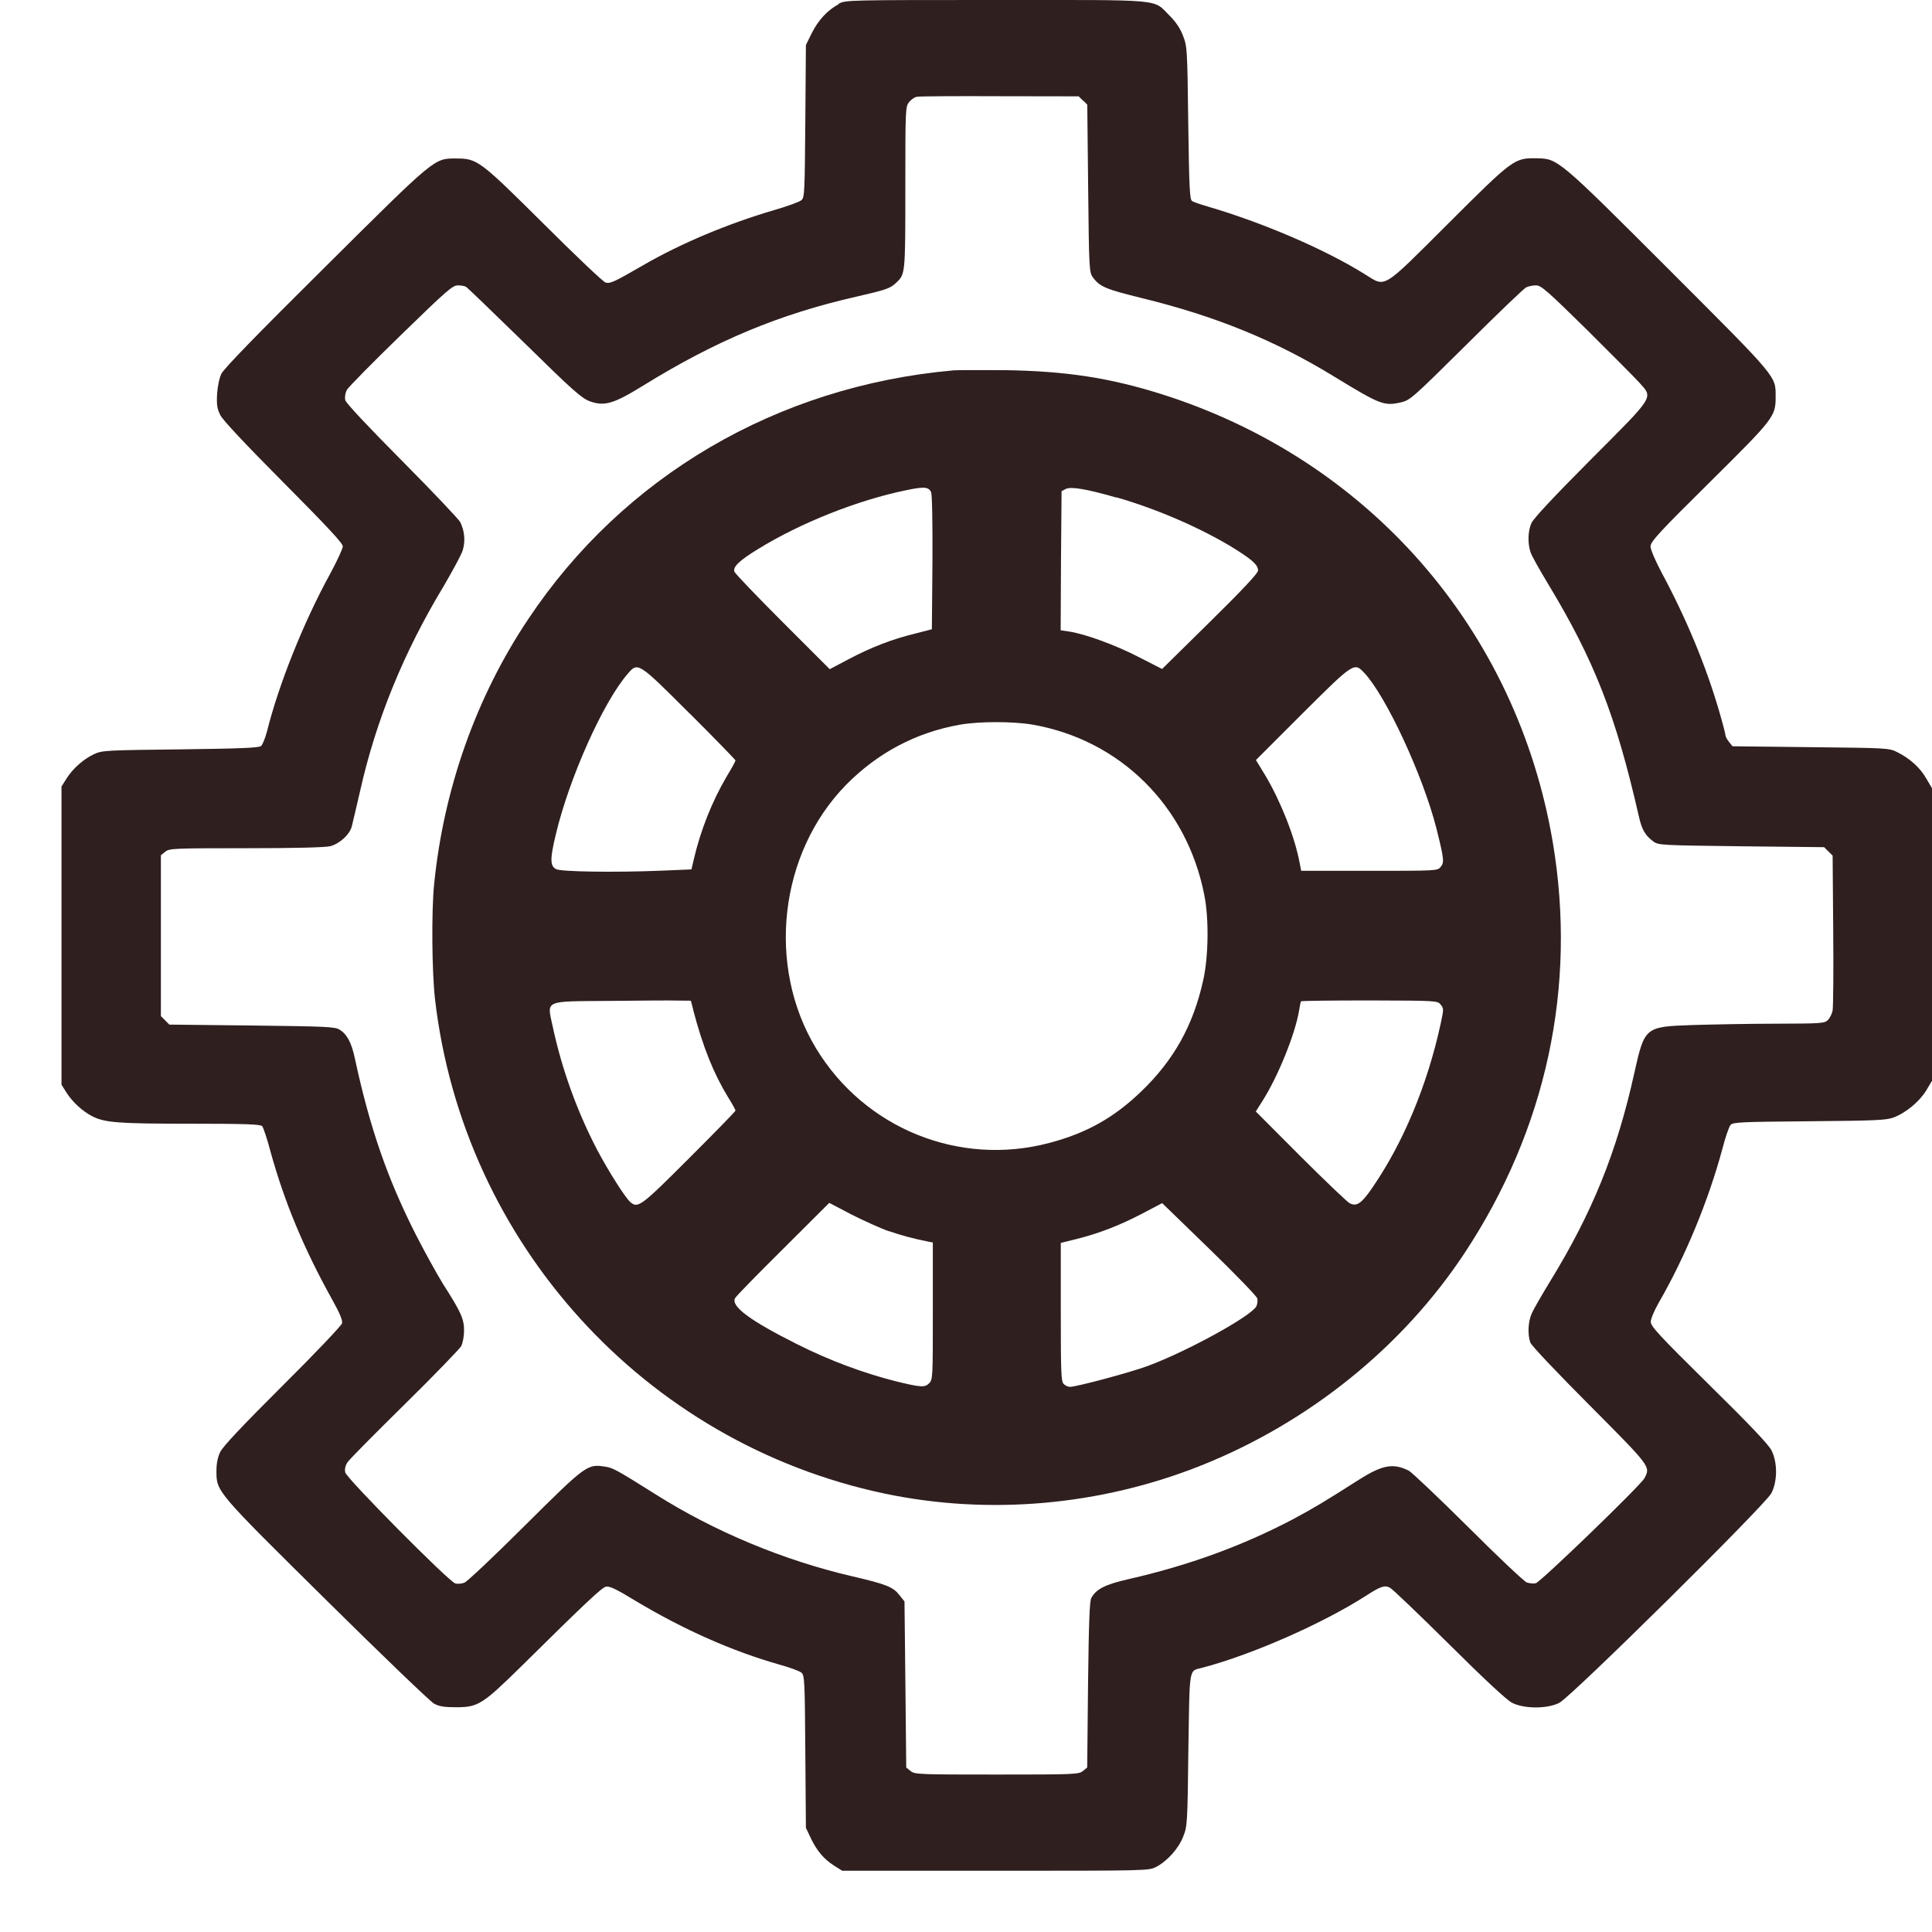 <svg width="30" height="30" viewBox="0 0 30 30" fill="none" xmlns="http://www.w3.org/2000/svg">
<path d="M13.025 0.064C12.852 0.155 12.705 0.313 12.605 0.515L12.514 0.699L12.505 1.879C12.496 2.969 12.494 3.065 12.446 3.107C12.421 3.132 12.225 3.204 12.015 3.264C11.303 3.474 10.576 3.777 9.99 4.117C9.522 4.387 9.477 4.406 9.402 4.387C9.366 4.376 8.934 3.967 8.443 3.477C7.447 2.488 7.413 2.461 7.081 2.461C6.739 2.461 6.769 2.436 5.048 4.146C3.995 5.19 3.471 5.729 3.437 5.805C3.405 5.871 3.378 6.004 3.371 6.121C3.362 6.285 3.371 6.346 3.422 6.448C3.465 6.529 3.794 6.881 4.403 7.494C5.082 8.177 5.323 8.436 5.323 8.483C5.323 8.52 5.234 8.71 5.127 8.909C4.713 9.663 4.327 10.631 4.146 11.357C4.118 11.462 4.078 11.564 4.053 11.584C4.021 11.613 3.724 11.624 2.802 11.636C1.651 11.649 1.588 11.652 1.463 11.709C1.299 11.786 1.137 11.927 1.035 12.086L0.955 12.213V16.843L1.035 16.97C1.128 17.115 1.282 17.256 1.432 17.333C1.627 17.433 1.84 17.449 2.958 17.449C3.837 17.449 4.047 17.458 4.072 17.488C4.089 17.509 4.149 17.684 4.199 17.877C4.417 18.665 4.712 19.377 5.158 20.18C5.277 20.393 5.323 20.503 5.311 20.549C5.302 20.583 4.889 21.02 4.39 21.515C3.766 22.137 3.462 22.459 3.42 22.546C3.38 22.628 3.361 22.725 3.361 22.841C3.361 23.164 3.349 23.149 5.072 24.852C5.932 25.703 6.683 26.423 6.74 26.454C6.819 26.497 6.896 26.51 7.082 26.51C7.423 26.51 7.493 26.465 8.083 25.886C9.11 24.871 9.341 24.655 9.409 24.638C9.465 24.627 9.565 24.672 9.862 24.854C10.614 25.305 11.369 25.639 12.1 25.847C12.265 25.892 12.418 25.949 12.446 25.974C12.494 26.017 12.497 26.11 12.505 27.201L12.514 28.382L12.588 28.538C12.681 28.737 12.792 28.867 12.951 28.969L13.078 29.049H15.455C17.81 29.049 17.836 29.049 17.952 28.99C18.122 28.901 18.303 28.704 18.374 28.515C18.436 28.359 18.44 28.311 18.453 27.167C18.474 25.854 18.456 25.953 18.669 25.897C19.45 25.69 20.532 25.213 21.211 24.779C21.44 24.631 21.5 24.611 21.583 24.654C21.619 24.671 22.031 25.065 22.5 25.53C23.042 26.069 23.396 26.398 23.478 26.44C23.662 26.537 24.034 26.537 24.215 26.44C24.408 26.338 27.415 23.365 27.506 23.186C27.602 22.999 27.602 22.709 27.508 22.522C27.465 22.433 27.166 22.119 26.538 21.501C25.761 20.735 25.633 20.595 25.633 20.525C25.633 20.48 25.689 20.346 25.757 20.228C26.175 19.504 26.531 18.633 26.744 17.843C26.79 17.663 26.849 17.493 26.872 17.468C26.911 17.425 27.028 17.42 28.097 17.411C29.132 17.402 29.294 17.394 29.404 17.352C29.597 17.279 29.804 17.105 29.909 16.935L30 16.782V12.24L29.915 12.095C29.822 11.927 29.654 11.775 29.463 11.681C29.336 11.615 29.316 11.615 28.119 11.602L26.902 11.588L26.848 11.52C26.819 11.484 26.793 11.438 26.793 11.418C26.793 11.397 26.748 11.223 26.691 11.03C26.489 10.338 26.183 9.598 25.797 8.883C25.701 8.701 25.629 8.531 25.629 8.486C25.629 8.412 25.756 8.272 26.55 7.487C27.555 6.491 27.572 6.468 27.572 6.157C27.572 5.834 27.608 5.879 25.913 4.183C24.194 2.464 24.19 2.464 23.865 2.458C23.515 2.452 23.502 2.46 22.489 3.47C21.44 4.517 21.525 4.463 21.19 4.256C20.56 3.864 19.604 3.456 18.751 3.206C18.643 3.174 18.533 3.138 18.51 3.121C18.474 3.098 18.465 2.919 18.451 1.909C18.437 0.752 18.434 0.72 18.369 0.553C18.326 0.439 18.256 0.337 18.159 0.241C17.896 -0.02 18.116 0 15.47 0C13.153 0 13.133 0 13.021 0.059L13.025 0.064ZM16.817 1.559L16.883 1.625L16.897 2.928C16.91 4.185 16.914 4.23 16.97 4.306C17.078 4.454 17.169 4.49 17.736 4.63C18.882 4.911 19.802 5.286 20.726 5.853C21.432 6.284 21.492 6.307 21.753 6.248C21.898 6.214 21.932 6.182 22.769 5.354C23.245 4.879 23.663 4.48 23.697 4.463C23.731 4.446 23.799 4.431 23.85 4.431C23.93 4.431 24.018 4.508 24.639 5.118C25.022 5.498 25.39 5.869 25.458 5.944C25.671 6.184 25.702 6.134 24.7 7.138C24.119 7.722 23.806 8.057 23.779 8.125C23.724 8.25 23.72 8.442 23.767 8.576C23.784 8.631 23.906 8.846 24.034 9.059C24.754 10.25 25.089 11.101 25.447 12.672C25.494 12.883 25.546 12.973 25.674 13.067C25.751 13.124 25.796 13.126 27.037 13.141L28.325 13.155L28.457 13.286L28.466 14.441C28.472 15.077 28.466 15.639 28.457 15.69C28.448 15.741 28.414 15.809 28.383 15.839C28.332 15.891 28.281 15.894 27.572 15.896C27.152 15.896 26.571 15.908 26.273 15.917C25.544 15.942 25.537 15.948 25.378 16.66C25.106 17.891 24.726 18.829 24.064 19.907C23.94 20.11 23.815 20.327 23.787 20.39C23.727 20.517 23.718 20.728 23.764 20.849C23.777 20.892 24.195 21.332 24.685 21.823C25.638 22.782 25.629 22.77 25.536 22.952C25.477 23.065 23.927 24.561 23.848 24.584C23.811 24.593 23.748 24.586 23.706 24.572C23.666 24.555 23.254 24.169 22.796 23.71C22.336 23.254 21.92 22.859 21.875 22.836C21.634 22.717 21.468 22.745 21.105 22.975C20.517 23.349 20.396 23.419 20.067 23.596C19.286 24.005 18.465 24.306 17.523 24.521C17.162 24.603 17.024 24.674 16.947 24.811C16.918 24.856 16.907 25.196 16.895 26.159L16.882 27.446L16.814 27.501C16.751 27.552 16.687 27.555 15.477 27.555C14.269 27.555 14.204 27.553 14.14 27.501L14.072 27.446L14.059 26.159L14.045 24.867L13.968 24.771C13.871 24.644 13.769 24.601 13.23 24.476C12.166 24.228 11.091 23.781 10.172 23.199C9.577 22.825 9.517 22.791 9.395 22.774C9.121 22.731 9.1 22.745 8.158 23.681C7.682 24.156 7.256 24.558 7.211 24.576C7.165 24.593 7.103 24.598 7.069 24.587C6.969 24.559 5.384 22.959 5.361 22.864C5.35 22.814 5.361 22.76 5.395 22.708C5.42 22.665 5.821 22.263 6.278 21.812C6.738 21.36 7.131 20.951 7.161 20.904C7.186 20.853 7.206 20.751 7.206 20.66C7.206 20.48 7.159 20.374 6.877 19.934C6.781 19.777 6.591 19.434 6.457 19.171C6.015 18.3 5.743 17.514 5.51 16.434C5.459 16.194 5.391 16.062 5.274 15.989C5.204 15.944 5.09 15.938 3.912 15.924L2.63 15.91L2.498 15.778V13.28L2.567 13.225C2.629 13.174 2.694 13.171 3.828 13.171C4.575 13.171 5.063 13.159 5.131 13.139C5.276 13.099 5.428 12.96 5.462 12.835C5.476 12.776 5.536 12.526 5.593 12.277C5.84 11.178 6.268 10.13 6.889 9.102C7.027 8.866 7.161 8.619 7.184 8.548C7.229 8.403 7.215 8.247 7.147 8.108C7.122 8.06 6.714 7.631 6.242 7.155C5.703 6.612 5.374 6.26 5.362 6.215C5.351 6.17 5.36 6.107 5.385 6.056C5.41 6.011 5.788 5.627 6.225 5.203C6.942 4.505 7.028 4.431 7.112 4.431C7.163 4.431 7.22 4.443 7.237 4.454C7.257 4.465 7.663 4.857 8.143 5.325C8.903 6.072 9.03 6.182 9.158 6.231C9.387 6.313 9.53 6.271 9.998 5.981C11.123 5.287 12.103 4.878 13.3 4.606C13.754 4.502 13.822 4.479 13.91 4.396C14.058 4.258 14.058 4.271 14.058 2.921C14.058 1.698 14.06 1.659 14.114 1.588C14.146 1.548 14.2 1.508 14.237 1.503C14.271 1.494 14.852 1.491 15.525 1.494L16.75 1.496L16.816 1.562L16.817 1.559Z" fill="#301F1F"/>
<path d="M14.797 5.752C12.065 5.996 9.677 7.397 8.199 9.619C7.393 10.824 6.888 12.254 6.741 13.732C6.698 14.161 6.707 15.082 6.754 15.508C7.191 19.303 10.011 22.407 13.735 23.192C15.36 23.533 17.088 23.379 18.654 22.755C20.328 22.086 21.777 20.917 22.741 19.459C24.014 17.532 24.488 15.317 24.112 13.082C23.553 9.771 21.252 7.136 18.035 6.12C17.227 5.865 16.547 5.763 15.618 5.748C15.235 5.746 14.867 5.746 14.796 5.751L14.797 5.752ZM14.457 7.638C14.474 7.67 14.482 8.09 14.479 8.729L14.47 9.771L14.215 9.837C13.852 9.925 13.532 10.05 13.185 10.232L12.884 10.391L12.152 9.659C11.749 9.256 11.412 8.904 11.403 8.876C11.38 8.802 11.477 8.706 11.764 8.53C12.428 8.119 13.324 7.764 14.076 7.611C14.349 7.554 14.417 7.56 14.457 7.639L14.457 7.638ZM17.337 7.723C17.972 7.905 18.67 8.209 19.18 8.526C19.458 8.702 19.535 8.774 19.535 8.861C19.535 8.901 19.279 9.173 18.791 9.653L18.045 10.388L17.687 10.205C17.324 10.017 16.85 9.844 16.604 9.807L16.47 9.787L16.475 8.707L16.484 7.627L16.55 7.592C16.63 7.553 16.87 7.592 17.335 7.726L17.337 7.723ZM10.704 11.073C11.099 11.467 11.421 11.799 11.421 11.808C11.421 11.819 11.362 11.93 11.287 12.052C11.058 12.44 10.877 12.894 10.771 13.354L10.737 13.5L10.263 13.52C9.554 13.549 8.717 13.537 8.638 13.497C8.541 13.452 8.538 13.341 8.629 12.964C8.835 12.09 9.361 10.913 9.741 10.47C9.905 10.277 9.9 10.271 10.703 11.074L10.704 11.073ZM21.183 10.446C21.526 10.815 22.093 12.037 22.304 12.861C22.423 13.338 22.429 13.389 22.372 13.46C22.321 13.522 22.321 13.522 21.263 13.522H20.205L20.18 13.395C20.106 12.996 19.885 12.44 19.649 12.043L19.502 11.802L20.222 11.082C21.022 10.285 21.028 10.282 21.184 10.448L21.183 10.446ZM16.034 11.252C17.395 11.49 18.43 12.517 18.7 13.896C18.774 14.261 18.766 14.855 18.683 15.223C18.527 15.925 18.227 16.462 17.719 16.95C17.293 17.359 16.87 17.595 16.295 17.747C14.893 18.119 13.426 17.522 12.673 16.281C11.899 15.004 12.096 13.251 13.138 12.187C13.624 11.693 14.218 11.376 14.899 11.254C15.203 11.2 15.727 11.2 16.034 11.252ZM10.763 15.679C10.913 16.253 11.081 16.669 11.302 17.032C11.368 17.136 11.421 17.234 11.421 17.245C11.421 17.257 11.098 17.588 10.7 17.985C9.954 18.732 9.906 18.766 9.79 18.668C9.711 18.602 9.444 18.18 9.268 17.846C8.96 17.253 8.726 16.607 8.585 15.951C8.492 15.519 8.427 15.551 9.476 15.542C9.947 15.537 10.418 15.533 10.529 15.537L10.728 15.539L10.764 15.677L10.763 15.679ZM22.371 15.6C22.419 15.659 22.419 15.67 22.371 15.895C22.164 16.848 21.79 17.745 21.31 18.442C21.142 18.69 21.063 18.74 20.956 18.683C20.916 18.66 20.57 18.331 20.19 17.951L19.5 17.259L19.602 17.098C19.843 16.721 20.113 16.054 20.172 15.691C20.183 15.62 20.197 15.557 20.2 15.549C20.206 15.54 20.686 15.535 21.265 15.535C22.318 15.538 22.322 15.538 22.371 15.601L22.371 15.6ZM13.804 19.117C14.014 19.188 14.147 19.225 14.422 19.282L14.485 19.293V20.358C14.485 21.396 14.485 21.422 14.426 21.481C14.36 21.547 14.299 21.544 13.904 21.447C13.41 21.322 12.877 21.124 12.386 20.877C11.642 20.505 11.344 20.282 11.415 20.157C11.432 20.125 11.767 19.782 12.162 19.391L12.877 18.678L13.22 18.858C13.41 18.954 13.671 19.073 13.804 19.119L13.804 19.117ZM19.523 20.161C19.532 20.195 19.525 20.25 19.509 20.284C19.424 20.441 18.431 20.985 17.819 21.212C17.541 21.314 16.716 21.535 16.614 21.535C16.585 21.535 16.54 21.515 16.517 21.49C16.477 21.454 16.472 21.311 16.472 20.376V19.3L16.71 19.241C17.064 19.153 17.385 19.028 17.734 18.846L18.046 18.682L18.777 19.391C19.18 19.782 19.515 20.128 19.524 20.163L19.523 20.161Z" fill="#301F1F"/>
</svg>
